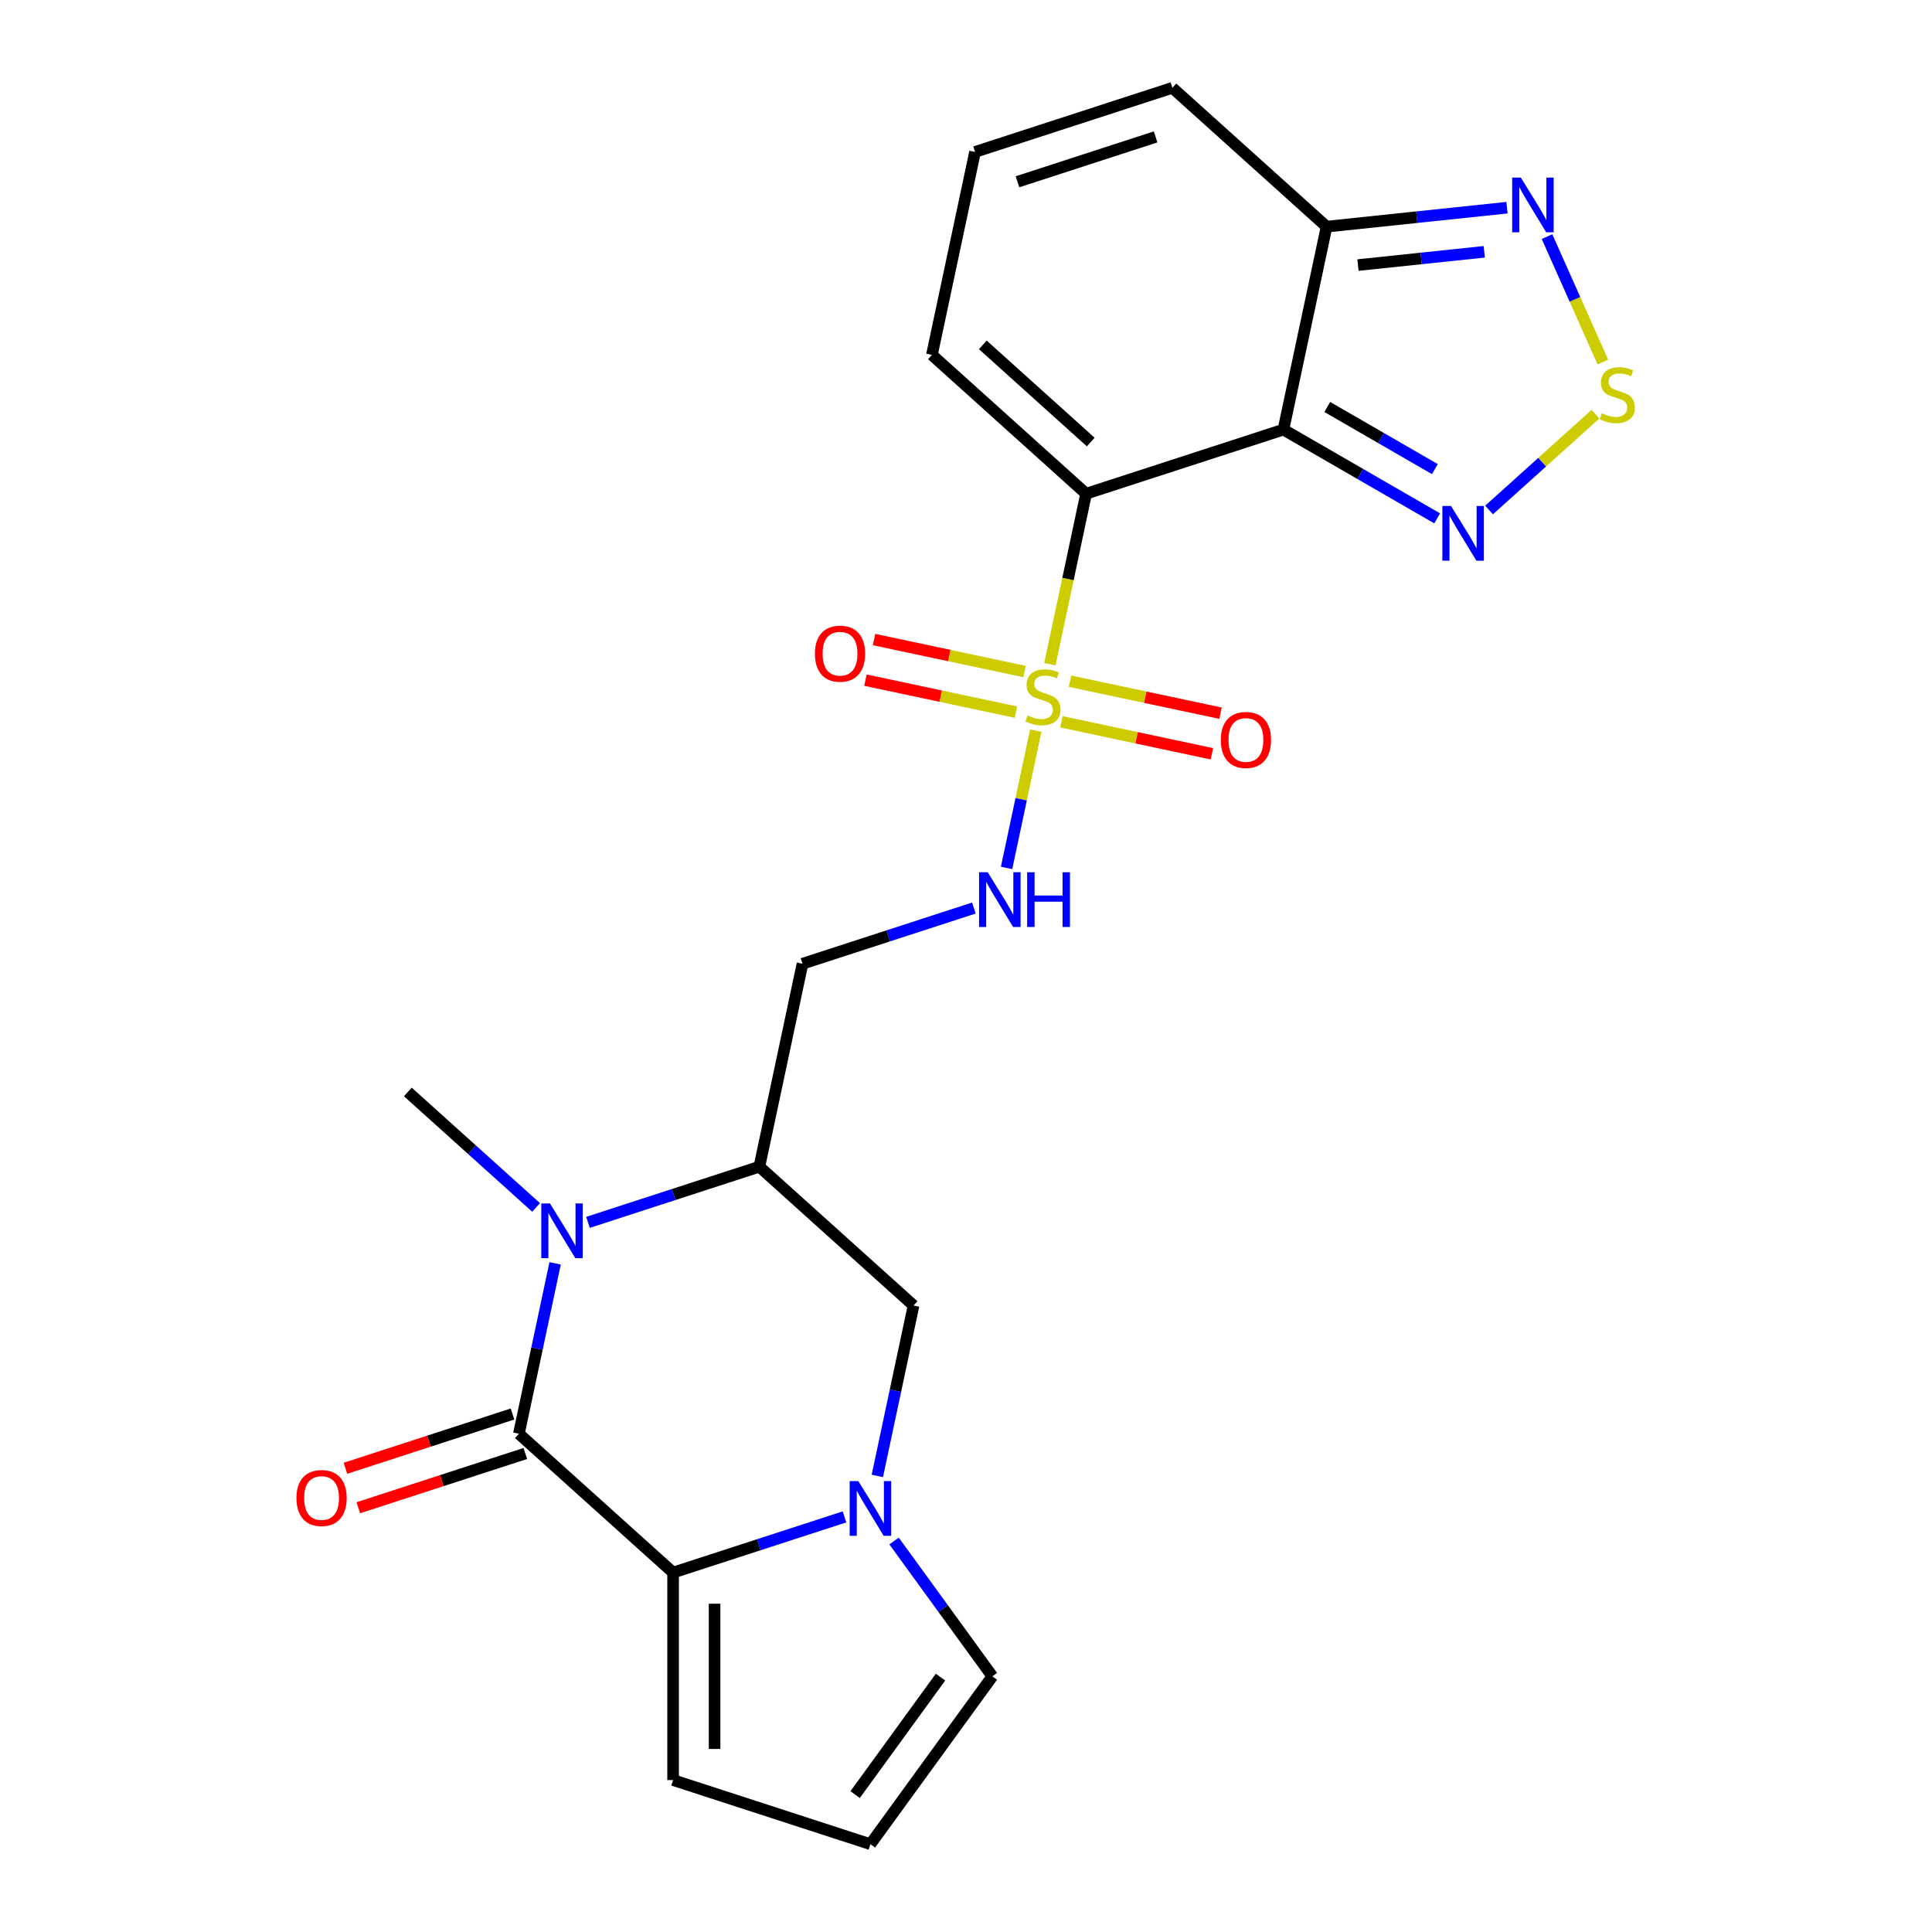 <?xml version='1.0' encoding='iso-8859-1'?>
<svg version='1.1' baseProfile='full'
              xmlns='http://www.w3.org/2000/svg'
                      xmlns:rdkit='http://www.rdkit.org/xml'
                      xmlns:xlink='http://www.w3.org/1999/xlink'
                  xml:space='preserve'
width='1000px' height='1000px' viewBox='0 0 1000 1000'>
<!-- END OF HEADER -->
<rect style='opacity:1.0;fill:#FFFFFF;stroke:none' width='1000' height='1000' x='0' y='0'> </rect>
<path class='bond-0' d='M 543.412,343.789 L 552.79,299.668' style='fill:none;fill-rule:evenodd;stroke:#CCCC00;stroke-width:6px;stroke-linecap:butt;stroke-linejoin:miter;stroke-opacity:1' />
<path class='bond-0' d='M 552.79,299.668 L 562.168,255.547' style='fill:none;fill-rule:evenodd;stroke:#000000;stroke-width:6px;stroke-linecap:butt;stroke-linejoin:miter;stroke-opacity:1' />
<path class='bond-1' d='M 536.107,378.159 L 528.552,413.702' style='fill:none;fill-rule:evenodd;stroke:#CCCC00;stroke-width:6px;stroke-linecap:butt;stroke-linejoin:miter;stroke-opacity:1' />
<path class='bond-1' d='M 528.552,413.702 L 520.997,449.244' style='fill:none;fill-rule:evenodd;stroke:#0000FF;stroke-width:6px;stroke-linecap:butt;stroke-linejoin:miter;stroke-opacity:1' />
<path class='bond-2' d='M 530.308,347.589 L 491.359,339.31' style='fill:none;fill-rule:evenodd;stroke:#CCCC00;stroke-width:6px;stroke-linecap:butt;stroke-linejoin:miter;stroke-opacity:1' />
<path class='bond-2' d='M 491.359,339.31 L 452.411,331.031' style='fill:none;fill-rule:evenodd;stroke:#FF0000;stroke-width:6px;stroke-linecap:butt;stroke-linejoin:miter;stroke-opacity:1' />
<path class='bond-2' d='M 525.843,368.598 L 486.894,360.319' style='fill:none;fill-rule:evenodd;stroke:#CCCC00;stroke-width:6px;stroke-linecap:butt;stroke-linejoin:miter;stroke-opacity:1' />
<path class='bond-2' d='M 486.894,360.319 L 447.945,352.04' style='fill:none;fill-rule:evenodd;stroke:#FF0000;stroke-width:6px;stroke-linecap:butt;stroke-linejoin:miter;stroke-opacity:1' />
<path class='bond-3' d='M 549.372,373.599 L 588.321,381.878' style='fill:none;fill-rule:evenodd;stroke:#CCCC00;stroke-width:6px;stroke-linecap:butt;stroke-linejoin:miter;stroke-opacity:1' />
<path class='bond-3' d='M 588.321,381.878 L 627.27,390.157' style='fill:none;fill-rule:evenodd;stroke:#FF0000;stroke-width:6px;stroke-linecap:butt;stroke-linejoin:miter;stroke-opacity:1' />
<path class='bond-3' d='M 553.838,352.59 L 592.787,360.869' style='fill:none;fill-rule:evenodd;stroke:#CCCC00;stroke-width:6px;stroke-linecap:butt;stroke-linejoin:miter;stroke-opacity:1' />
<path class='bond-3' d='M 592.787,360.869 L 631.735,369.148' style='fill:none;fill-rule:evenodd;stroke:#FF0000;stroke-width:6px;stroke-linecap:butt;stroke-linejoin:miter;stroke-opacity:1' />
<path class='bond-4' d='M 562.168,255.547 L 664.306,222.361' style='fill:none;fill-rule:evenodd;stroke:#000000;stroke-width:6px;stroke-linecap:butt;stroke-linejoin:miter;stroke-opacity:1' />
<path class='bond-5' d='M 562.168,255.547 L 482.36,183.687' style='fill:none;fill-rule:evenodd;stroke:#000000;stroke-width:6px;stroke-linecap:butt;stroke-linejoin:miter;stroke-opacity:1' />
<path class='bond-5' d='M 564.569,228.807 L 508.703,178.505' style='fill:none;fill-rule:evenodd;stroke:#000000;stroke-width:6px;stroke-linecap:butt;stroke-linejoin:miter;stroke-opacity:1' />
<path class='bond-6' d='M 664.306,222.361 L 704.096,245.334' style='fill:none;fill-rule:evenodd;stroke:#000000;stroke-width:6px;stroke-linecap:butt;stroke-linejoin:miter;stroke-opacity:1' />
<path class='bond-6' d='M 704.096,245.334 L 743.886,268.307' style='fill:none;fill-rule:evenodd;stroke:#0000FF;stroke-width:6px;stroke-linecap:butt;stroke-linejoin:miter;stroke-opacity:1' />
<path class='bond-6' d='M 686.982,210.652 L 714.835,226.733' style='fill:none;fill-rule:evenodd;stroke:#000000;stroke-width:6px;stroke-linecap:butt;stroke-linejoin:miter;stroke-opacity:1' />
<path class='bond-6' d='M 714.835,226.733 L 742.688,242.814' style='fill:none;fill-rule:evenodd;stroke:#0000FF;stroke-width:6px;stroke-linecap:butt;stroke-linejoin:miter;stroke-opacity:1' />
<path class='bond-7' d='M 664.306,222.361 L 686.634,117.315' style='fill:none;fill-rule:evenodd;stroke:#000000;stroke-width:6px;stroke-linecap:butt;stroke-linejoin:miter;stroke-opacity:1' />
<path class='bond-8' d='M 268.581,742.106 L 277.955,698.005' style='fill:none;fill-rule:evenodd;stroke:#000000;stroke-width:6px;stroke-linecap:butt;stroke-linejoin:miter;stroke-opacity:1' />
<path class='bond-8' d='M 277.955,698.005 L 287.329,653.904' style='fill:none;fill-rule:evenodd;stroke:#0000FF;stroke-width:6px;stroke-linecap:butt;stroke-linejoin:miter;stroke-opacity:1' />
<path class='bond-9' d='M 265.263,731.892 L 222.036,745.937' style='fill:none;fill-rule:evenodd;stroke:#000000;stroke-width:6px;stroke-linecap:butt;stroke-linejoin:miter;stroke-opacity:1' />
<path class='bond-9' d='M 222.036,745.937 L 178.81,759.982' style='fill:none;fill-rule:evenodd;stroke:#FF0000;stroke-width:6px;stroke-linecap:butt;stroke-linejoin:miter;stroke-opacity:1' />
<path class='bond-9' d='M 271.9,752.319 L 228.674,766.365' style='fill:none;fill-rule:evenodd;stroke:#000000;stroke-width:6px;stroke-linecap:butt;stroke-linejoin:miter;stroke-opacity:1' />
<path class='bond-9' d='M 228.674,766.365 L 185.448,780.41' style='fill:none;fill-rule:evenodd;stroke:#FF0000;stroke-width:6px;stroke-linecap:butt;stroke-linejoin:miter;stroke-opacity:1' />
<path class='bond-10' d='M 268.581,742.106 L 348.39,813.966' style='fill:none;fill-rule:evenodd;stroke:#000000;stroke-width:6px;stroke-linecap:butt;stroke-linejoin:miter;stroke-opacity:1' />
<path class='bond-11' d='M 304.334,632.697 L 348.69,618.285' style='fill:none;fill-rule:evenodd;stroke:#0000FF;stroke-width:6px;stroke-linecap:butt;stroke-linejoin:miter;stroke-opacity:1' />
<path class='bond-11' d='M 348.69,618.285 L 393.047,603.873' style='fill:none;fill-rule:evenodd;stroke:#000000;stroke-width:6px;stroke-linecap:butt;stroke-linejoin:miter;stroke-opacity:1' />
<path class='bond-12' d='M 277.485,624.972 L 244.293,595.085' style='fill:none;fill-rule:evenodd;stroke:#0000FF;stroke-width:6px;stroke-linecap:butt;stroke-linejoin:miter;stroke-opacity:1' />
<path class='bond-12' d='M 244.293,595.085 L 211.101,565.199' style='fill:none;fill-rule:evenodd;stroke:#000000;stroke-width:6px;stroke-linecap:butt;stroke-linejoin:miter;stroke-opacity:1' />
<path class='bond-13' d='M 348.39,813.966 L 392.746,799.554' style='fill:none;fill-rule:evenodd;stroke:#000000;stroke-width:6px;stroke-linecap:butt;stroke-linejoin:miter;stroke-opacity:1' />
<path class='bond-13' d='M 392.746,799.554 L 437.102,785.142' style='fill:none;fill-rule:evenodd;stroke:#0000FF;stroke-width:6px;stroke-linecap:butt;stroke-linejoin:miter;stroke-opacity:1' />
<path class='bond-14' d='M 348.39,813.966 L 348.39,921.359' style='fill:none;fill-rule:evenodd;stroke:#000000;stroke-width:6px;stroke-linecap:butt;stroke-linejoin:miter;stroke-opacity:1' />
<path class='bond-14' d='M 369.869,830.075 L 369.869,905.25' style='fill:none;fill-rule:evenodd;stroke:#000000;stroke-width:6px;stroke-linecap:butt;stroke-linejoin:miter;stroke-opacity:1' />
<path class='bond-15' d='M 454.107,763.935 L 463.481,719.834' style='fill:none;fill-rule:evenodd;stroke:#0000FF;stroke-width:6px;stroke-linecap:butt;stroke-linejoin:miter;stroke-opacity:1' />
<path class='bond-15' d='M 463.481,719.834 L 472.855,675.733' style='fill:none;fill-rule:evenodd;stroke:#000000;stroke-width:6px;stroke-linecap:butt;stroke-linejoin:miter;stroke-opacity:1' />
<path class='bond-16' d='M 462.765,797.624 L 488.208,832.643' style='fill:none;fill-rule:evenodd;stroke:#0000FF;stroke-width:6px;stroke-linecap:butt;stroke-linejoin:miter;stroke-opacity:1' />
<path class='bond-16' d='M 488.208,832.643 L 513.651,867.663' style='fill:none;fill-rule:evenodd;stroke:#000000;stroke-width:6px;stroke-linecap:butt;stroke-linejoin:miter;stroke-opacity:1' />
<path class='bond-17' d='M 770.736,263.97 L 798.271,239.177' style='fill:none;fill-rule:evenodd;stroke:#0000FF;stroke-width:6px;stroke-linecap:butt;stroke-linejoin:miter;stroke-opacity:1' />
<path class='bond-17' d='M 798.271,239.177 L 825.806,214.384' style='fill:none;fill-rule:evenodd;stroke:#CCCC00;stroke-width:6px;stroke-linecap:butt;stroke-linejoin:miter;stroke-opacity:1' />
<path class='bond-18' d='M 393.047,603.873 L 415.375,498.827' style='fill:none;fill-rule:evenodd;stroke:#000000;stroke-width:6px;stroke-linecap:butt;stroke-linejoin:miter;stroke-opacity:1' />
<path class='bond-19' d='M 393.047,603.873 L 472.855,675.733' style='fill:none;fill-rule:evenodd;stroke:#000000;stroke-width:6px;stroke-linecap:butt;stroke-linejoin:miter;stroke-opacity:1' />
<path class='bond-20' d='M 829.637,187.393 L 815.186,154.933' style='fill:none;fill-rule:evenodd;stroke:#CCCC00;stroke-width:6px;stroke-linecap:butt;stroke-linejoin:miter;stroke-opacity:1' />
<path class='bond-20' d='M 815.186,154.933 L 800.734,122.474' style='fill:none;fill-rule:evenodd;stroke:#0000FF;stroke-width:6px;stroke-linecap:butt;stroke-linejoin:miter;stroke-opacity:1' />
<path class='bond-21' d='M 686.634,117.315 L 733.324,112.407' style='fill:none;fill-rule:evenodd;stroke:#000000;stroke-width:6px;stroke-linecap:butt;stroke-linejoin:miter;stroke-opacity:1' />
<path class='bond-21' d='M 733.324,112.407 L 780.014,107.5' style='fill:none;fill-rule:evenodd;stroke:#0000FF;stroke-width:6px;stroke-linecap:butt;stroke-linejoin:miter;stroke-opacity:1' />
<path class='bond-21' d='M 702.886,137.203 L 735.569,133.768' style='fill:none;fill-rule:evenodd;stroke:#000000;stroke-width:6px;stroke-linecap:butt;stroke-linejoin:miter;stroke-opacity:1' />
<path class='bond-21' d='M 735.569,133.768 L 768.252,130.333' style='fill:none;fill-rule:evenodd;stroke:#0000FF;stroke-width:6px;stroke-linecap:butt;stroke-linejoin:miter;stroke-opacity:1' />
<path class='bond-22' d='M 686.634,117.315 L 606.825,45.455' style='fill:none;fill-rule:evenodd;stroke:#000000;stroke-width:6px;stroke-linecap:butt;stroke-linejoin:miter;stroke-opacity:1' />
<path class='bond-23' d='M 504.087,470.002 L 459.731,484.414' style='fill:none;fill-rule:evenodd;stroke:#0000FF;stroke-width:6px;stroke-linecap:butt;stroke-linejoin:miter;stroke-opacity:1' />
<path class='bond-23' d='M 459.731,484.414 L 415.375,498.827' style='fill:none;fill-rule:evenodd;stroke:#000000;stroke-width:6px;stroke-linecap:butt;stroke-linejoin:miter;stroke-opacity:1' />
<path class='bond-24' d='M 482.36,183.687 L 504.688,78.641' style='fill:none;fill-rule:evenodd;stroke:#000000;stroke-width:6px;stroke-linecap:butt;stroke-linejoin:miter;stroke-opacity:1' />
<path class='bond-25' d='M 513.651,867.663 L 450.527,954.545' style='fill:none;fill-rule:evenodd;stroke:#000000;stroke-width:6px;stroke-linecap:butt;stroke-linejoin:miter;stroke-opacity:1' />
<path class='bond-25' d='M 486.806,868.07 L 442.619,928.888' style='fill:none;fill-rule:evenodd;stroke:#000000;stroke-width:6px;stroke-linecap:butt;stroke-linejoin:miter;stroke-opacity:1' />
<path class='bond-26' d='M 348.39,921.359 L 450.527,954.545' style='fill:none;fill-rule:evenodd;stroke:#000000;stroke-width:6px;stroke-linecap:butt;stroke-linejoin:miter;stroke-opacity:1' />
<path class='bond-27' d='M 504.688,78.641 L 606.825,45.455' style='fill:none;fill-rule:evenodd;stroke:#000000;stroke-width:6px;stroke-linecap:butt;stroke-linejoin:miter;stroke-opacity:1' />
<path class='bond-27' d='M 526.646,94.09 L 598.142,70.86' style='fill:none;fill-rule:evenodd;stroke:#000000;stroke-width:6px;stroke-linecap:butt;stroke-linejoin:miter;stroke-opacity:1' />
<path  class='atom-0' d='M 531.84 370.314
Q 532.16 370.434, 533.48 370.994
Q 534.8 371.554, 536.24 371.914
Q 537.72 372.234, 539.16 372.234
Q 541.84 372.234, 543.4 370.954
Q 544.96 369.634, 544.96 367.354
Q 544.96 365.794, 544.16 364.834
Q 543.4 363.874, 542.2 363.354
Q 541 362.834, 539 362.234
Q 536.48 361.474, 534.96 360.754
Q 533.48 360.034, 532.4 358.514
Q 531.36 356.994, 531.36 354.434
Q 531.36 350.874, 533.76 348.674
Q 536.2 346.474, 541 346.474
Q 544.28 346.474, 548 348.034
L 547.08 351.114
Q 543.68 349.714, 541.12 349.714
Q 538.36 349.714, 536.84 350.874
Q 535.32 351.994, 535.36 353.954
Q 535.36 355.474, 536.12 356.394
Q 536.92 357.314, 538.04 357.834
Q 539.2 358.354, 541.12 358.954
Q 543.68 359.754, 545.2 360.554
Q 546.72 361.354, 547.8 362.994
Q 548.92 364.594, 548.92 367.354
Q 548.92 371.274, 546.28 373.394
Q 543.68 375.474, 539.32 375.474
Q 536.8 375.474, 534.88 374.914
Q 533 374.394, 530.76 373.474
L 531.84 370.314
' fill='#CCCC00'/>
<path  class='atom-4' d='M 284.649 622.899
L 293.929 637.899
Q 294.849 639.379, 296.329 642.059
Q 297.809 644.739, 297.889 644.899
L 297.889 622.899
L 301.649 622.899
L 301.649 651.219
L 297.769 651.219
L 287.809 634.819
Q 286.649 632.899, 285.409 630.699
Q 284.209 628.499, 283.849 627.819
L 283.849 651.219
L 280.169 651.219
L 280.169 622.899
L 284.649 622.899
' fill='#0000FF'/>
<path  class='atom-6' d='M 444.267 766.62
L 453.547 781.62
Q 454.467 783.1, 455.947 785.78
Q 457.427 788.46, 457.507 788.62
L 457.507 766.62
L 461.267 766.62
L 461.267 794.94
L 457.387 794.94
L 447.427 778.54
Q 446.267 776.62, 445.027 774.42
Q 443.827 772.22, 443.467 771.54
L 443.467 794.94
L 439.787 794.94
L 439.787 766.62
L 444.267 766.62
' fill='#0000FF'/>
<path  class='atom-7' d='M 751.051 261.898
L 760.331 276.898
Q 761.251 278.378, 762.731 281.058
Q 764.211 283.738, 764.291 283.898
L 764.291 261.898
L 768.051 261.898
L 768.051 290.218
L 764.171 290.218
L 754.211 273.818
Q 753.051 271.898, 751.811 269.698
Q 750.611 267.498, 750.251 266.818
L 750.251 290.218
L 746.571 290.218
L 746.571 261.898
L 751.051 261.898
' fill='#0000FF'/>
<path  class='atom-9' d='M 829.119 213.918
Q 829.439 214.038, 830.759 214.598
Q 832.079 215.158, 833.519 215.518
Q 834.999 215.838, 836.439 215.838
Q 839.119 215.838, 840.679 214.558
Q 842.239 213.238, 842.239 210.958
Q 842.239 209.398, 841.439 208.438
Q 840.679 207.478, 839.479 206.958
Q 838.279 206.438, 836.279 205.838
Q 833.759 205.078, 832.239 204.358
Q 830.759 203.638, 829.679 202.118
Q 828.639 200.598, 828.639 198.038
Q 828.639 194.478, 831.039 192.278
Q 833.479 190.078, 838.279 190.078
Q 841.559 190.078, 845.279 191.638
L 844.359 194.718
Q 840.959 193.318, 838.399 193.318
Q 835.639 193.318, 834.119 194.478
Q 832.599 195.598, 832.639 197.558
Q 832.639 199.078, 833.399 199.998
Q 834.199 200.918, 835.319 201.438
Q 836.479 201.958, 838.399 202.558
Q 840.959 203.358, 842.479 204.158
Q 843.999 204.958, 845.079 206.598
Q 846.199 208.198, 846.199 210.958
Q 846.199 214.878, 843.559 216.998
Q 840.959 219.078, 836.599 219.078
Q 834.079 219.078, 832.159 218.518
Q 830.279 217.998, 828.039 217.078
L 829.119 213.918
' fill='#CCCC00'/>
<path  class='atom-11' d='M 787.179 91.929
L 796.459 106.929
Q 797.379 108.409, 798.859 111.089
Q 800.339 113.769, 800.419 113.929
L 800.419 91.929
L 804.179 91.929
L 804.179 120.249
L 800.299 120.249
L 790.339 103.849
Q 789.179 101.929, 787.939 99.729
Q 786.739 97.529, 786.379 96.849
L 786.379 120.249
L 782.699 120.249
L 782.699 91.929
L 787.179 91.929
' fill='#0000FF'/>
<path  class='atom-12' d='M 511.252 451.48
L 520.532 466.48
Q 521.452 467.96, 522.932 470.64
Q 524.412 473.32, 524.492 473.48
L 524.492 451.48
L 528.252 451.48
L 528.252 479.8
L 524.372 479.8
L 514.412 463.4
Q 513.252 461.48, 512.012 459.28
Q 510.812 457.08, 510.452 456.4
L 510.452 479.8
L 506.772 479.8
L 506.772 451.48
L 511.252 451.48
' fill='#0000FF'/>
<path  class='atom-12' d='M 531.652 451.48
L 535.492 451.48
L 535.492 463.52
L 549.972 463.52
L 549.972 451.48
L 553.812 451.48
L 553.812 479.8
L 549.972 479.8
L 549.972 466.72
L 535.492 466.72
L 535.492 479.8
L 531.652 479.8
L 531.652 451.48
' fill='#0000FF'/>
<path  class='atom-16' d='M 421.794 338.346
Q 421.794 331.546, 425.154 327.746
Q 428.514 323.946, 434.794 323.946
Q 441.074 323.946, 444.434 327.746
Q 447.794 331.546, 447.794 338.346
Q 447.794 345.226, 444.394 349.146
Q 440.994 353.026, 434.794 353.026
Q 428.554 353.026, 425.154 349.146
Q 421.794 345.266, 421.794 338.346
M 434.794 349.826
Q 439.114 349.826, 441.434 346.946
Q 443.794 344.026, 443.794 338.346
Q 443.794 332.786, 441.434 329.986
Q 439.114 327.146, 434.794 327.146
Q 430.474 327.146, 428.114 329.946
Q 425.794 332.746, 425.794 338.346
Q 425.794 344.066, 428.114 346.946
Q 430.474 349.826, 434.794 349.826
' fill='#FF0000'/>
<path  class='atom-17' d='M 631.887 383.002
Q 631.887 376.202, 635.247 372.402
Q 638.607 368.602, 644.887 368.602
Q 651.167 368.602, 654.527 372.402
Q 657.887 376.202, 657.887 383.002
Q 657.887 389.882, 654.487 393.802
Q 651.087 397.682, 644.887 397.682
Q 638.647 397.682, 635.247 393.802
Q 631.887 389.922, 631.887 383.002
M 644.887 394.482
Q 649.207 394.482, 651.527 391.602
Q 653.887 388.682, 653.887 383.002
Q 653.887 377.442, 651.527 374.642
Q 649.207 371.802, 644.887 371.802
Q 640.567 371.802, 638.207 374.602
Q 635.887 377.402, 635.887 383.002
Q 635.887 388.722, 638.207 391.602
Q 640.567 394.482, 644.887 394.482
' fill='#FF0000'/>
<path  class='atom-20' d='M 153.444 775.372
Q 153.444 768.572, 156.804 764.772
Q 160.164 760.972, 166.444 760.972
Q 172.724 760.972, 176.084 764.772
Q 179.444 768.572, 179.444 775.372
Q 179.444 782.252, 176.044 786.172
Q 172.644 790.052, 166.444 790.052
Q 160.204 790.052, 156.804 786.172
Q 153.444 782.292, 153.444 775.372
M 166.444 786.852
Q 170.764 786.852, 173.084 783.972
Q 175.444 781.052, 175.444 775.372
Q 175.444 769.812, 173.084 767.012
Q 170.764 764.172, 166.444 764.172
Q 162.124 764.172, 159.764 766.972
Q 157.444 769.772, 157.444 775.372
Q 157.444 781.092, 159.764 783.972
Q 162.124 786.852, 166.444 786.852
' fill='#FF0000'/>
</svg>
